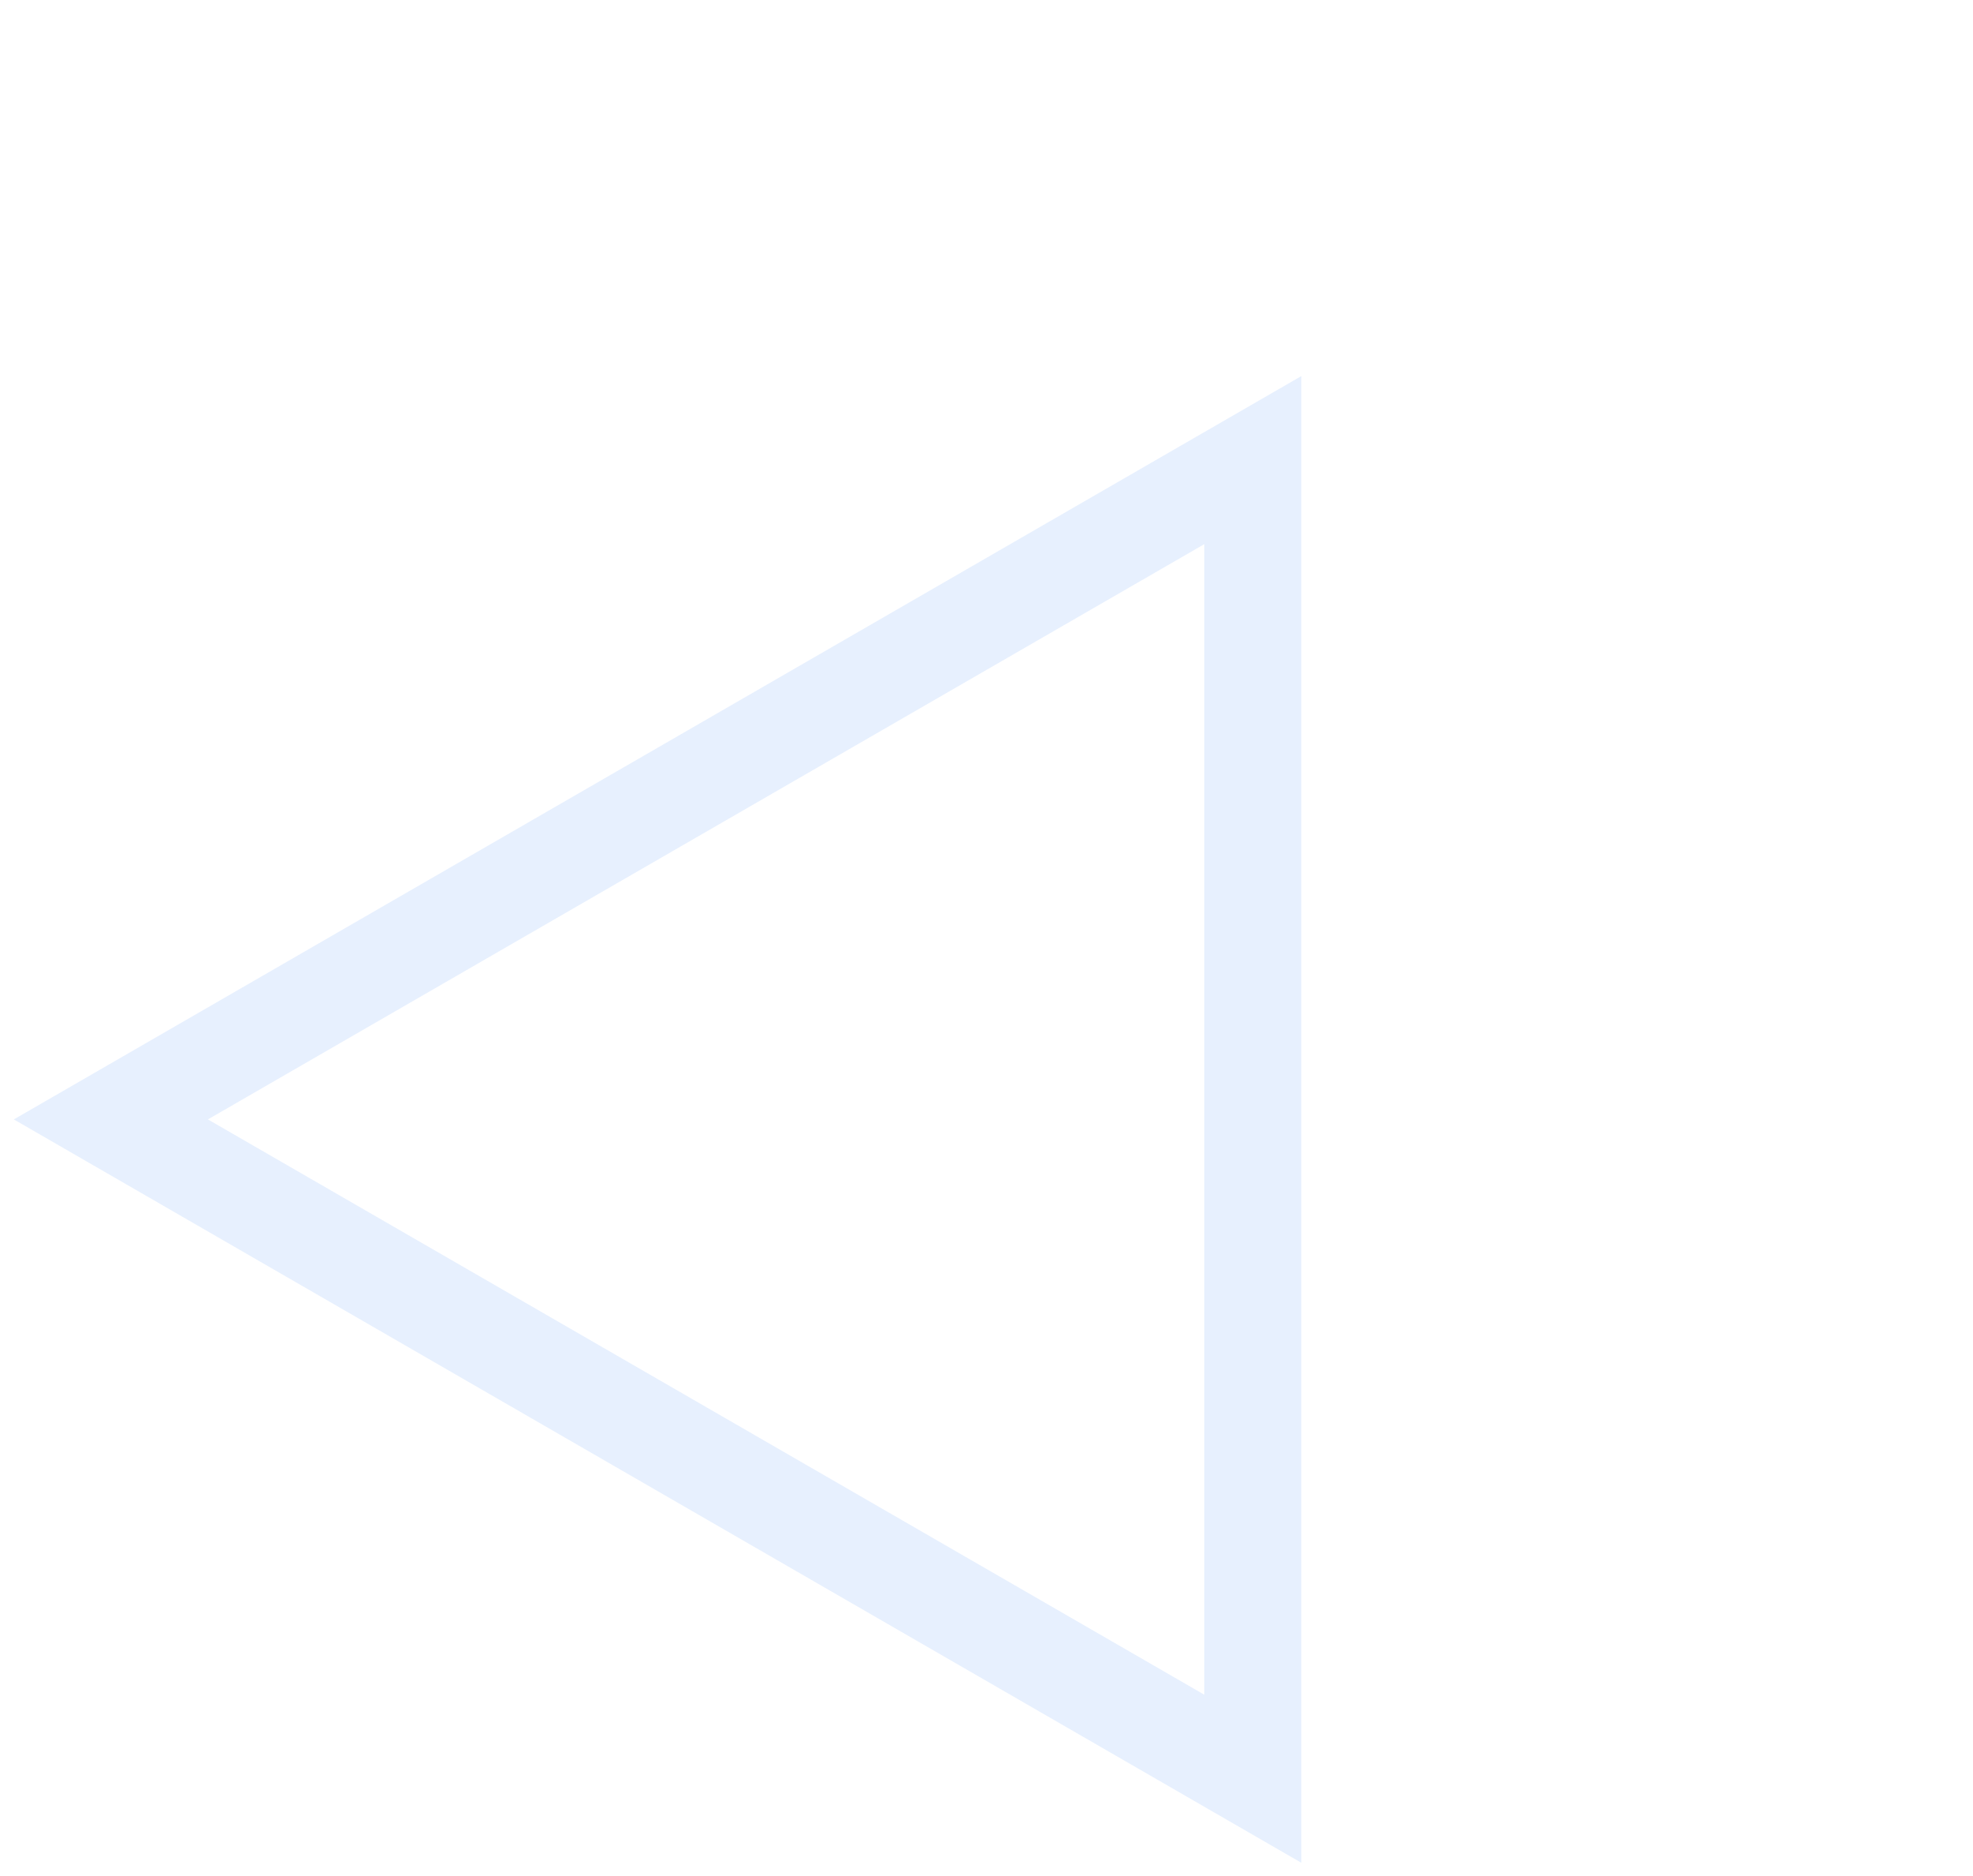 <svg width="61" height="58" viewBox="0 0 61 58" fill="none" xmlns="http://www.w3.org/2000/svg">
<path opacity="0.1" d="M3.428 34.608L38.734 14.225L38.734 54.992L3.428 34.608Z" stroke="#0E65F3" stroke-width="3"/>
</svg>
